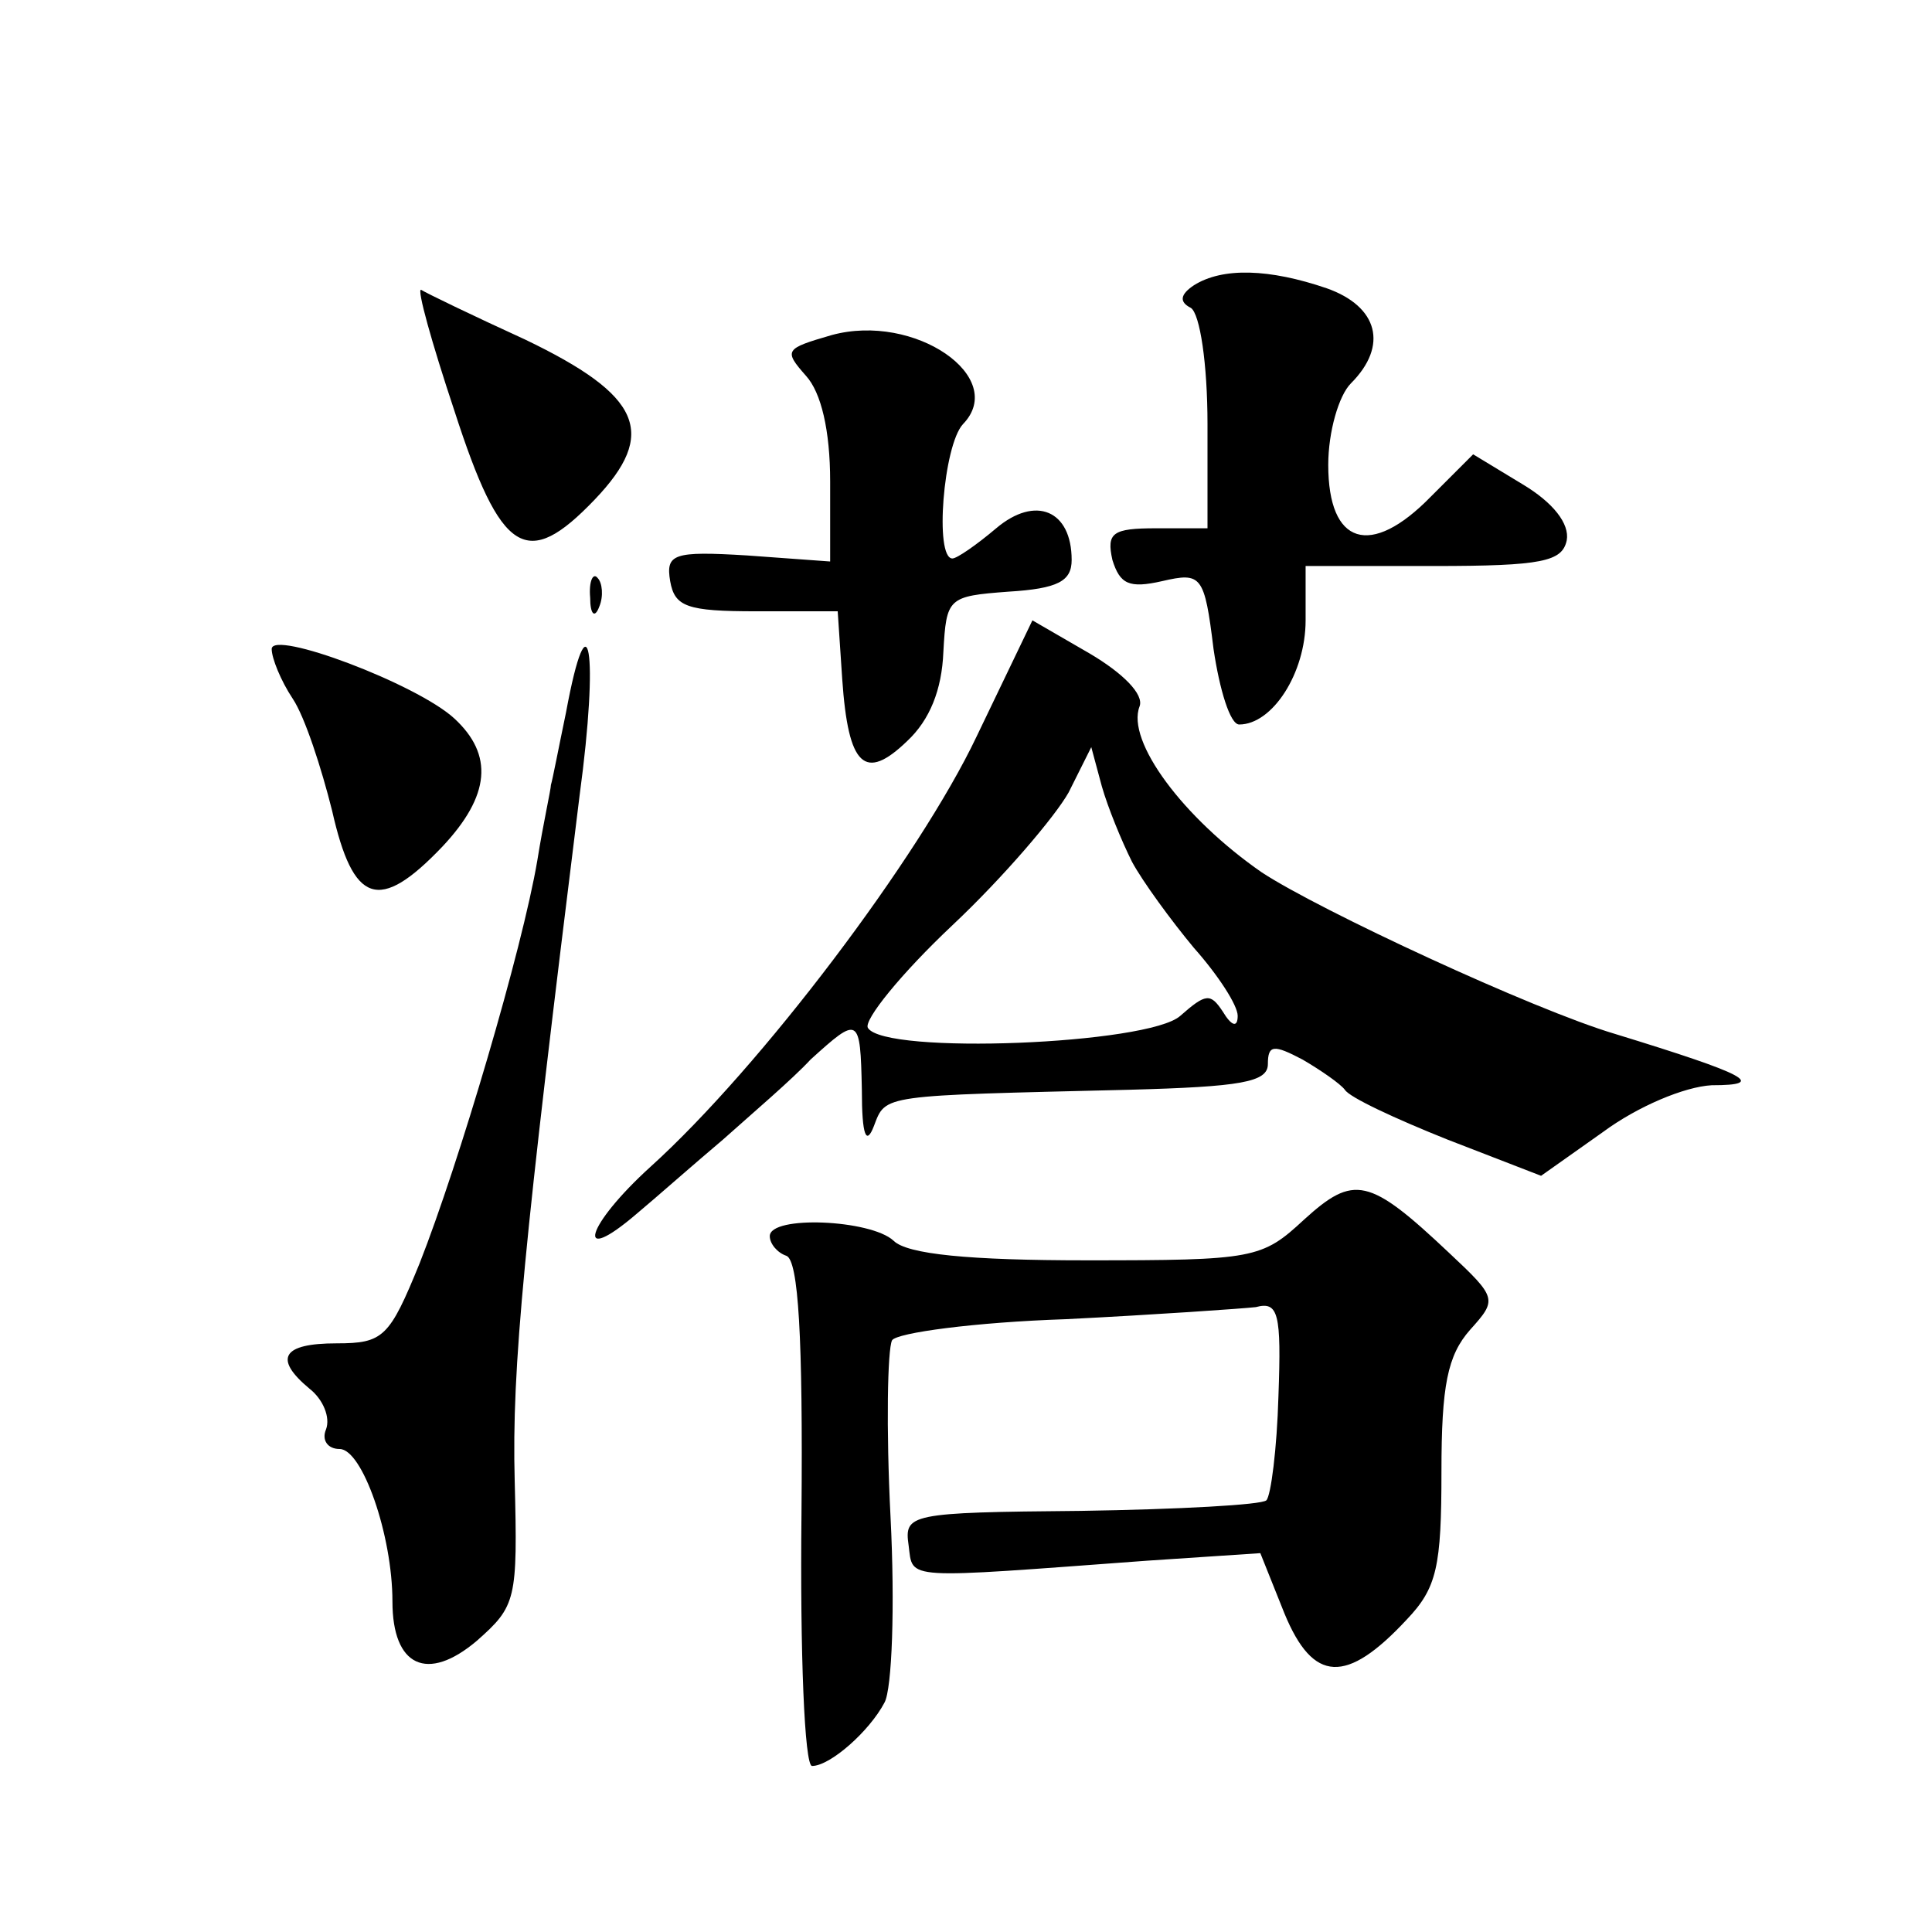 <?xml version="1.0" standalone="no"?>
<!DOCTYPE svg PUBLIC "-//W3C//DTD SVG 20010904//EN"
 "http://www.w3.org/TR/2001/REC-SVG-20010904/DTD/svg10.dtd">
<svg version="1.0" xmlns="http://www.w3.org/2000/svg"
 width="128pt" height="128pt" viewBox="0 0 128 128"
 preserveAspectRatio="xMidYMid meet">
<g transform="translate(0,128) scale(0.1,-0.1)"
fill="#0" stroke="none">
<path d="M791 1091 c-9 -6 -10 -11 -2 -15 6 -4 11 -37 11 -77 l0 -69 -34 0 c-29
0 -33 -3 -29 -21 5 -16 11 -19 33 -14 26 6 28 4 34 -45 4 -27 11 -50 17 -50 22
0 44 34 44 69 l0 36 85 0 c72 0 85 3 88 17 2 11 -9 25 -29 37 l-33 20 -28 -28 c-40
-41 -68 -32 -68 21 0 22 7 46 15 54 25 25 18 51 -16 63 -38 13 -69 14 -88 2z M301
1008 c31 -96 48 -106 93 -59 42 44 31 69 -46 106 -35 16 -66 31 -69 33 -3 1 7 -35
22 -80z M551 1058 c-31 -9 -32 -10 -17 -27 10 -11 16 -36 16 -70 l0 -53 -55 4 c-49
3 -54 1 -51 -17 3 -17 11 -20 57 -20 l54 0 3 -45 c4 -58 15 -68 43 -41 15 14 23
34 24 59 2 36 3 37 43 40 33 2 42 7 42 21 0 33 -24 43 -50 21 -13 -11 -26 -20 -29
-20 -12 0 -6 75 7 89 30 31 -32 74 -87 59z M391 884 c0 -11 3 -14 6 -6 3 7 2 16
-1 19 -3 4 -6 -2 -5 -13z M647 792 c-38 -80 -143 -219 -216 -285 -43 -39 -51 -67
-9 -31 12 10 38 33 57 49 19 17 46 40 58 53 32 29 33 29 34 -20 0 -31 3 -37 8 -24
8 21 4 20 169 24 74 2 92 5 92 17 0 13 4 13 23 3 12 -7 25 -16 28 -20 3 -5 33 -19
68 -33 l62 -24 41 29 c23 17 54 30 72 31 37 0 24 7 -64 34 -54 16 -196 82 -234
107 -52 36 -90 87 -81 110 3 8 -11 22 -33 35 l-38 22 -37 -77z m103 -83 c7 -13
26 -39 41 -57 16 -18 29 -38 29 -45 0 -8 -4 -7 -10 3 -8 12 -11 12 -28 -3 -21 -19
-196 -26 -207 -8 -3 5 22 36 56 68 34 32 68 72 77 88 l15 30 7 -26 c4 -14 13 -36
20 -50z M180 850 c0 -6 6 -21 14 -33 8 -12 19 -46 26 -74 14 -62 31 -68 73 -24
32 34 34 61 8 85 -25 23 -121 59 -121 46z M375 808 c-5 -24 -9 -45 -10 -48 0 -3
-5 -25 -9 -50 -10 -59 -52 -201 -78 -267 -20 -49 -24 -53 -55 -53 -36 0 -42 -10
-18 -30 9 -7 14 -19 11 -27 -3 -7 1 -13 9 -13 15 0 35 -57 35 -101 0 -43 23 -54
56 -26 26 23 27 27 25 106 -2 75 6 156 43 454 13 96 6 136 -9 55z M864 472 c-28
-26 -33 -27 -144 -27 -78 0 -119 4 -128 13 -15 14 -82 17 -82 3 0 -5 5 -11 11 -13
8 -3 11 -54 10 -171 -1 -92 2 -167 7 -167 12 0 38 23 48 42 5 9 7 64 4 123 -3 59
-2 111 1 117 3 5 55 12 115 14 60 3 117 7 126 8 15 4 17 -4 15 -59 -1 -35 -5 -66
-8 -69 -3 -3 -58 -6 -123 -7 -114 -1 -117 -2 -114 -23 3 -23 -5 -22 158 -10 l75
5 16 -40 c19 -46 41 -47 81 -4 20 21 23 35 23 98 0 57 4 77 19 94 18 20 18 21 -14
51 -53 50 -63 52 -96 22z"/>
</g>
</svg>
